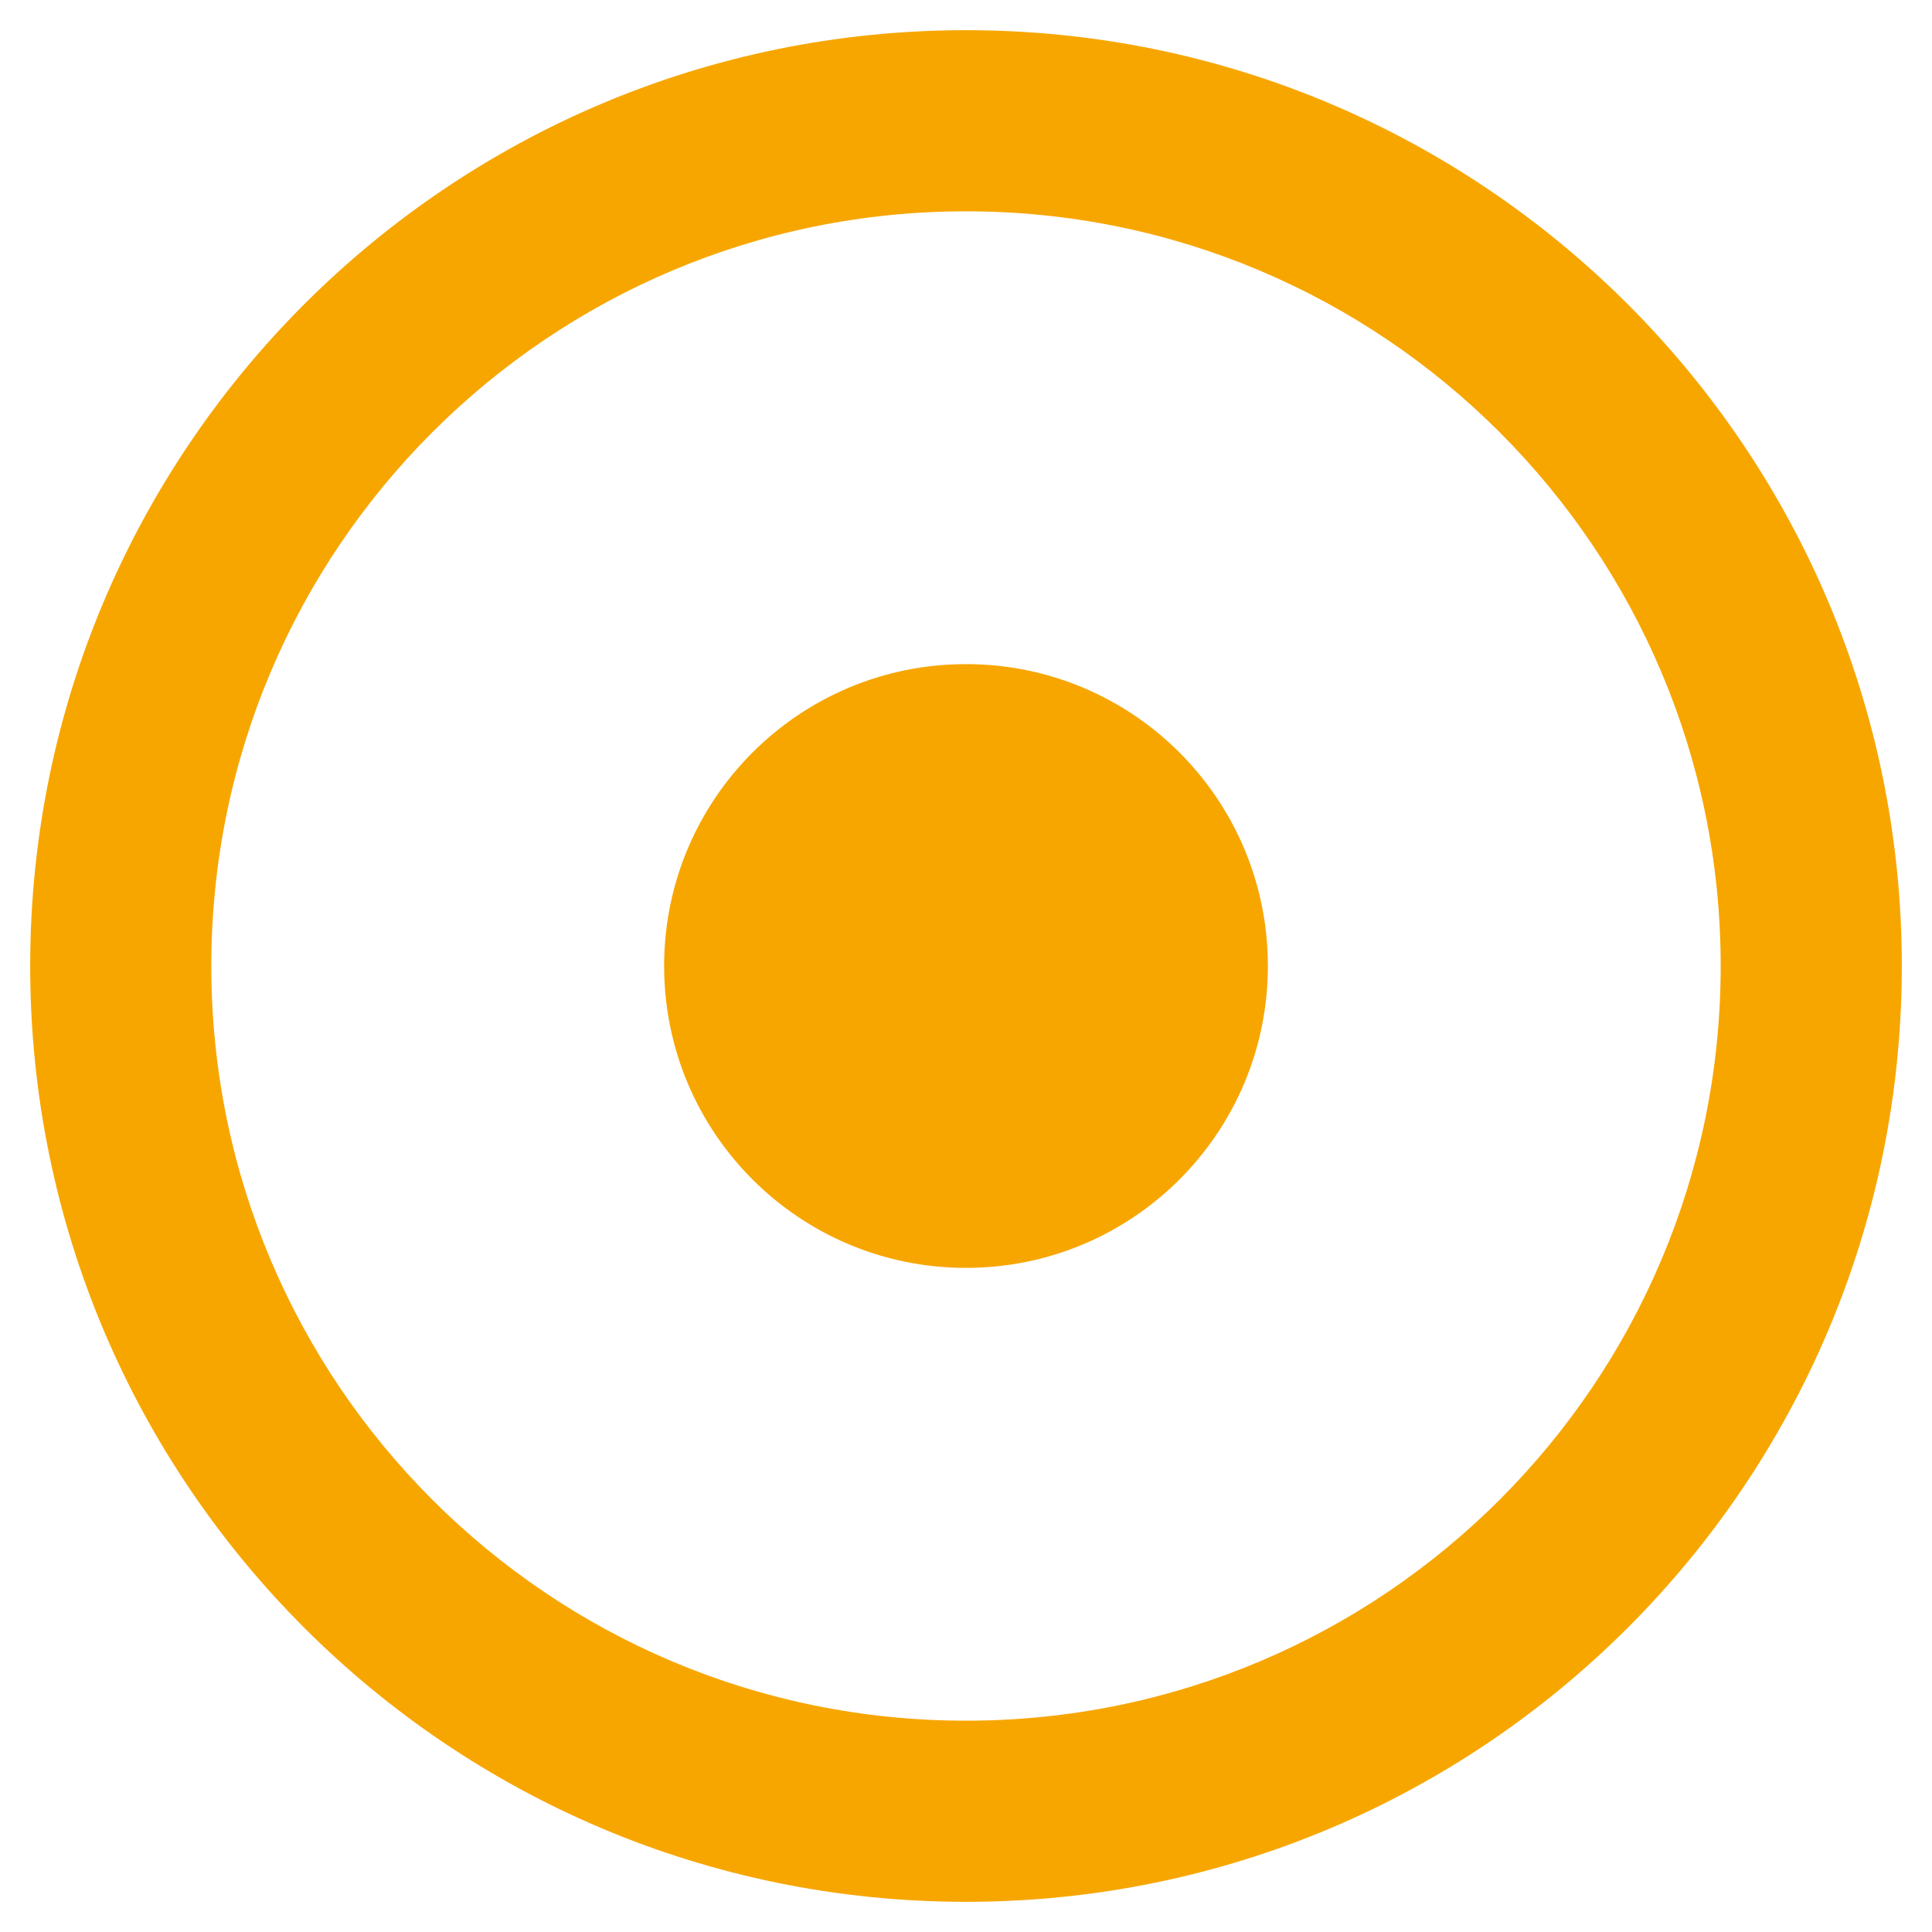 <?xml version="1.0" encoding="utf-8"?>
<!-- Generator: Adobe Illustrator 24.3.0, SVG Export Plug-In . SVG Version: 6.00 Build 0)  -->
<svg version="1.1" id="Ebene_1" focusable="false" xmlns="http://www.w3.org/2000/svg" xmlns:xlink="http://www.w3.org/1999/xlink"
	 x="0px" y="0px" viewBox="0 0 512 512" style="enable-background:new 0 0 512 512;" xml:space="preserve">
<style type="text/css">
	.st0{fill:#F7A600;}
</style>
<path class="st0" d="M256,56c110.5,0,200,89.5,200,200c0,110.5-89.5,200-200,200c-110.5,0-200-89.5-200-200
	C56,145.5,145.5,56,256,56 M256,8C119,8,8,119,8,256s111,248,248,248s248-111,248-248S393,8,256,8z M256,176c-44.2,0-80,35.8-80,80
	s35.8,80,80,80s80-35.8,80-80S300.2,176,256,176z"/>
</svg>
